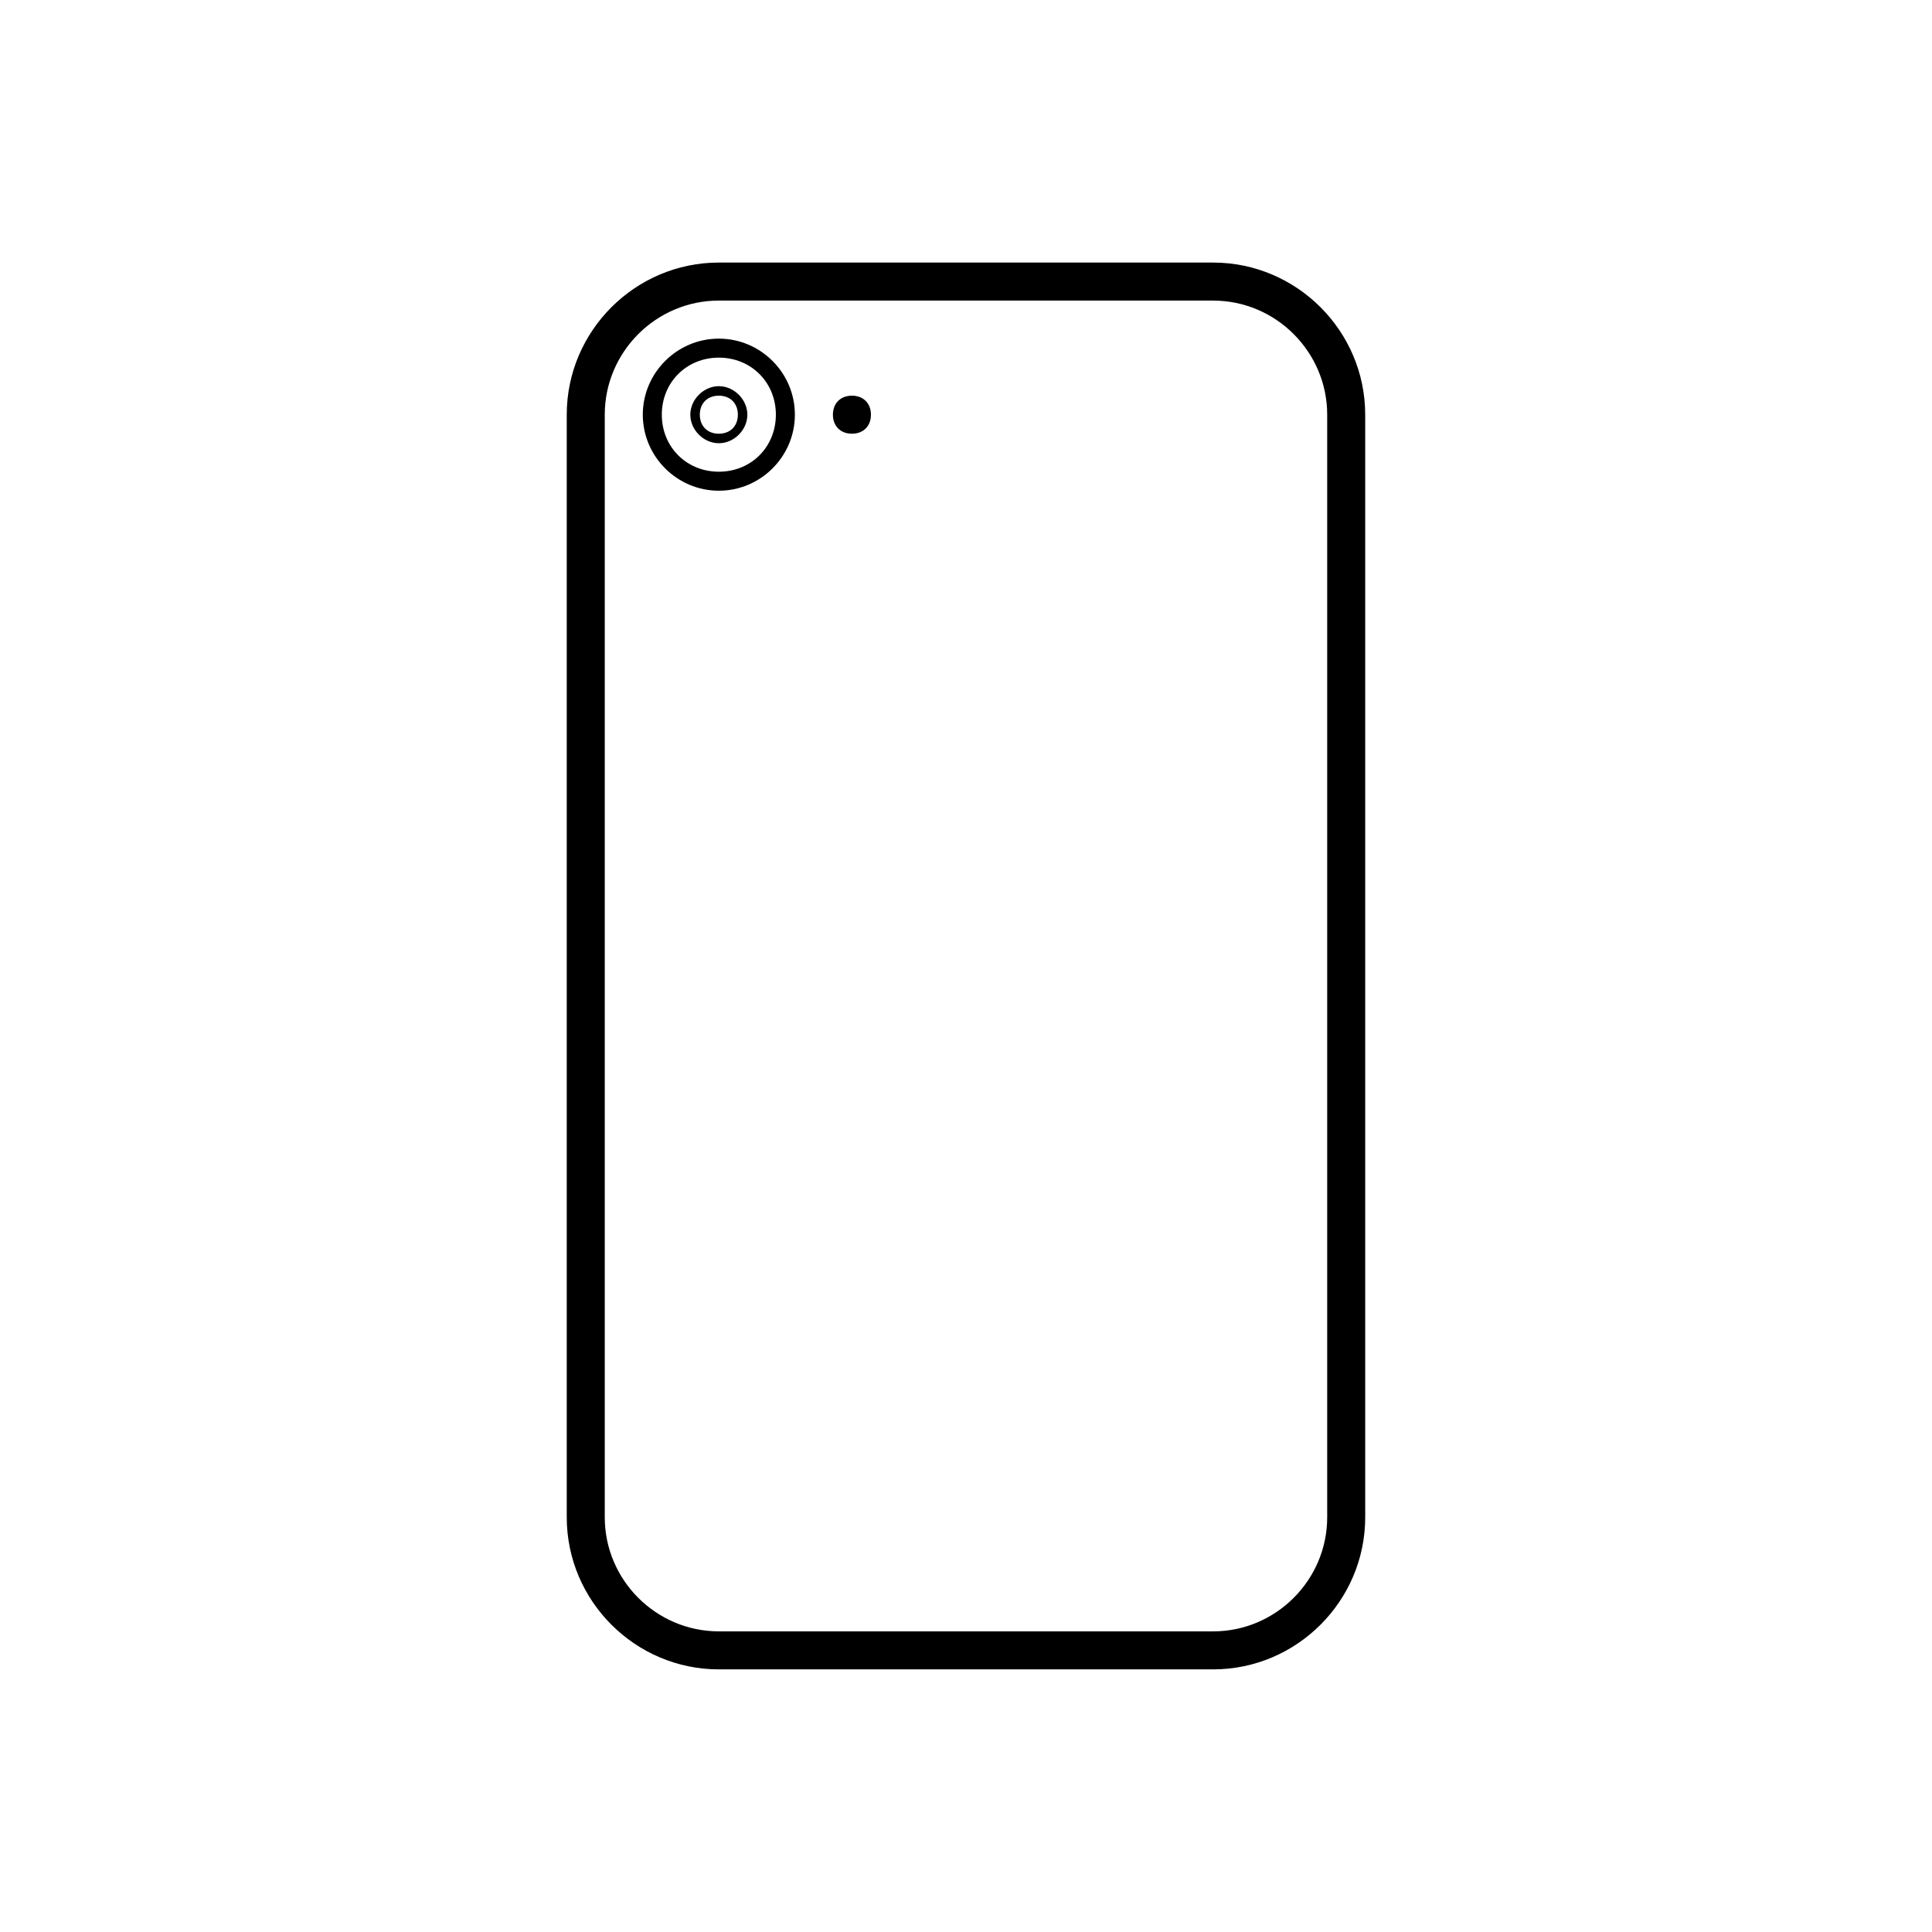 <?xml version="1.0" encoding="UTF-8"?>
<!-- Uploaded to: ICON Repo, www.svgrepo.com, Generator: ICON Repo Mixer Tools -->
<svg fill="#000000" width="800px" height="800px" version="1.1" viewBox="144 144 512 512" xmlns="http://www.w3.org/2000/svg">
 <g>
  <path d="m465.49 223.66c16.625 0 30.23 13.602 30.23 30.23v292.21c0 16.625-13.602 30.23-30.23 30.23l-130.99-0.004c-16.625 0-30.23-13.602-30.23-30.23v-292.21c0-16.625 13.602-30.23 30.23-30.23h130.99m0-10.074h-130.99c-22.168 0-40.305 18.137-40.305 40.305v292.21c0 22.168 18.137 40.305 40.305 40.305h130.99c22.168 0 40.305-18.137 40.305-40.305l-0.004-292.21c0-22.168-18.137-40.305-40.305-40.305z"/>
  <path d="m334.5 248.86c3.023 0 5.039 2.016 5.039 5.039 0 3.023-2.016 5.039-5.039 5.039-3.023 0-5.039-2.016-5.039-5.039 0-3.023 2.016-5.039 5.039-5.039m0-2.519c-4.031 0-7.559 3.527-7.559 7.559s3.527 7.559 7.559 7.559 7.559-3.527 7.559-7.559c-0.004-4.031-3.527-7.559-7.559-7.559z"/>
  <path d="m369.77 248.86c-3.023 0-5.039 2.016-5.039 5.039 0 3.023 2.016 5.039 5.039 5.039 3.023 0 5.039-2.016 5.039-5.039 0-3.023-2.016-5.039-5.039-5.039z"/>
  <path d="m334.5 238.78c8.566 0 15.113 6.551 15.113 15.113 0 8.566-6.551 15.113-15.113 15.113-8.566 0-15.113-6.551-15.113-15.113 0-8.566 6.547-15.113 15.113-15.113m0-5.039c-11.082 0-20.152 9.07-20.152 20.152s9.07 20.152 20.152 20.152c11.082 0 20.152-9.07 20.152-20.152 0-11.086-9.07-20.152-20.152-20.152z"/>
 </g>
</svg>